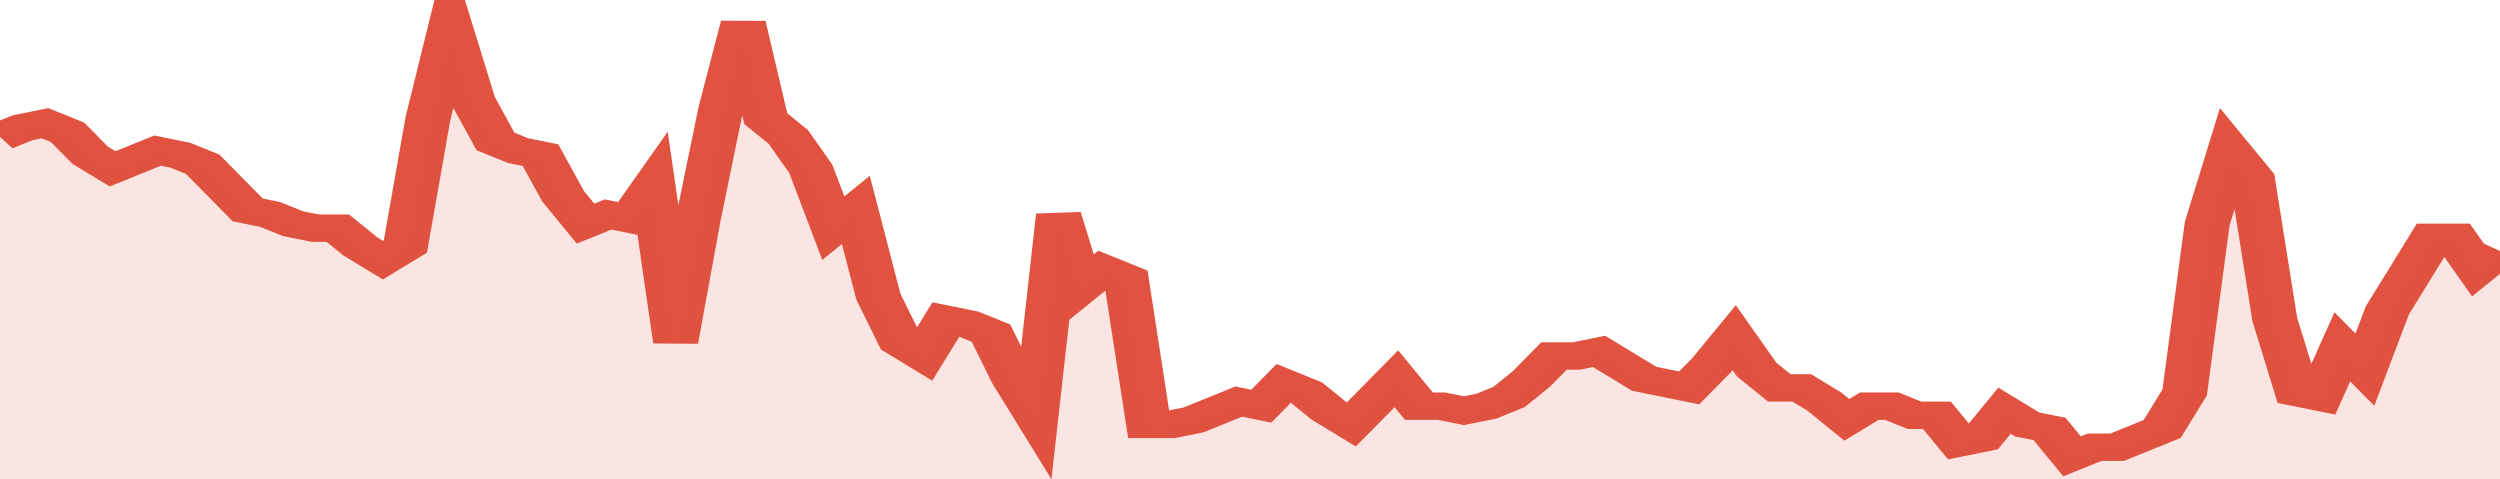 <svg xmlns="http://www.w3.org/2000/svg" viewBox="0 0 333 105" width="120" height="23" preserveAspectRatio="none">
				 <polyline fill="none" stroke="#E15241" stroke-width="6" points="0, 30 3, 28 6, 27 9, 29 12, 34 15, 37 18, 35 21, 33 24, 34 27, 36 30, 41 33, 46 36, 47 39, 49 42, 50 45, 50 48, 54 51, 57 54, 54 57, 26 60, 6 63, 22 66, 31 69, 33 72, 34 75, 43 78, 49 81, 47 84, 48 87, 41 90, 75 93, 48 96, 24 99, 5 102, 26 105, 30 108, 37 111, 50 114, 46 117, 65 120, 75 123, 78 126, 70 129, 71 132, 73 135, 83 138, 91 141, 47 144, 63 147, 59 150, 61 153, 93 156, 93 159, 92 162, 90 165, 88 168, 89 171, 84 174, 86 177, 90 180, 93 183, 88 186, 83 189, 89 192, 89 195, 90 198, 89 201, 87 204, 83 207, 78 210, 78 213, 77 216, 80 219, 83 222, 84 225, 85 228, 80 231, 74 234, 81 237, 85 240, 85 243, 88 246, 92 249, 89 252, 89 255, 91 258, 91 261, 97 264, 96 267, 90 270, 93 273, 94 276, 100 279, 98 282, 98 285, 96 288, 94 291, 86 294, 49 297, 33 300, 39 303, 70 306, 86 309, 87 312, 76 315, 81 318, 68 321, 60 324, 52 327, 52 330, 59 333, 55 333, 55 "> </polyline>
				 <polygon fill="#E15241" opacity="0.15" points="0, 105 0, 30 3, 28 6, 27 9, 29 12, 34 15, 37 18, 35 21, 33 24, 34 27, 36 30, 41 33, 46 36, 47 39, 49 42, 50 45, 50 48, 54 51, 57 54, 54 57, 26 60, 6 63, 22 66, 31 69, 33 72, 34 75, 43 78, 49 81, 47 84, 48 87, 41 90, 75 93, 48 96, 24 99, 5 102, 26 105, 30 108, 37 111, 50 114, 46 117, 65 120, 75 123, 78 126, 70 129, 71 132, 73 135, 83 138, 91 141, 47 144, 63 147, 59 150, 61 153, 93 156, 93 159, 92 162, 90 165, 88 168, 89 171, 84 174, 86 177, 90 180, 93 183, 88 186, 83 189, 89 192, 89 195, 90 198, 89 201, 87 204, 83 207, 78 210, 78 213, 77 216, 80 219, 83 222, 84 225, 85 228, 80 231, 74 234, 81 237, 85 240, 85 243, 88 246, 92 249, 89 252, 89 255, 91 258, 91 261, 97 264, 96 267, 90 270, 93 273, 94 276, 100 279, 98 282, 98 285, 96 288, 94 291, 86 294, 49 297, 33 300, 39 303, 70 306, 86 309, 87 312, 76 315, 81 318, 68 321, 60 324, 52 327, 52 330, 59 333, 55 333, 105 "></polygon>
			</svg>